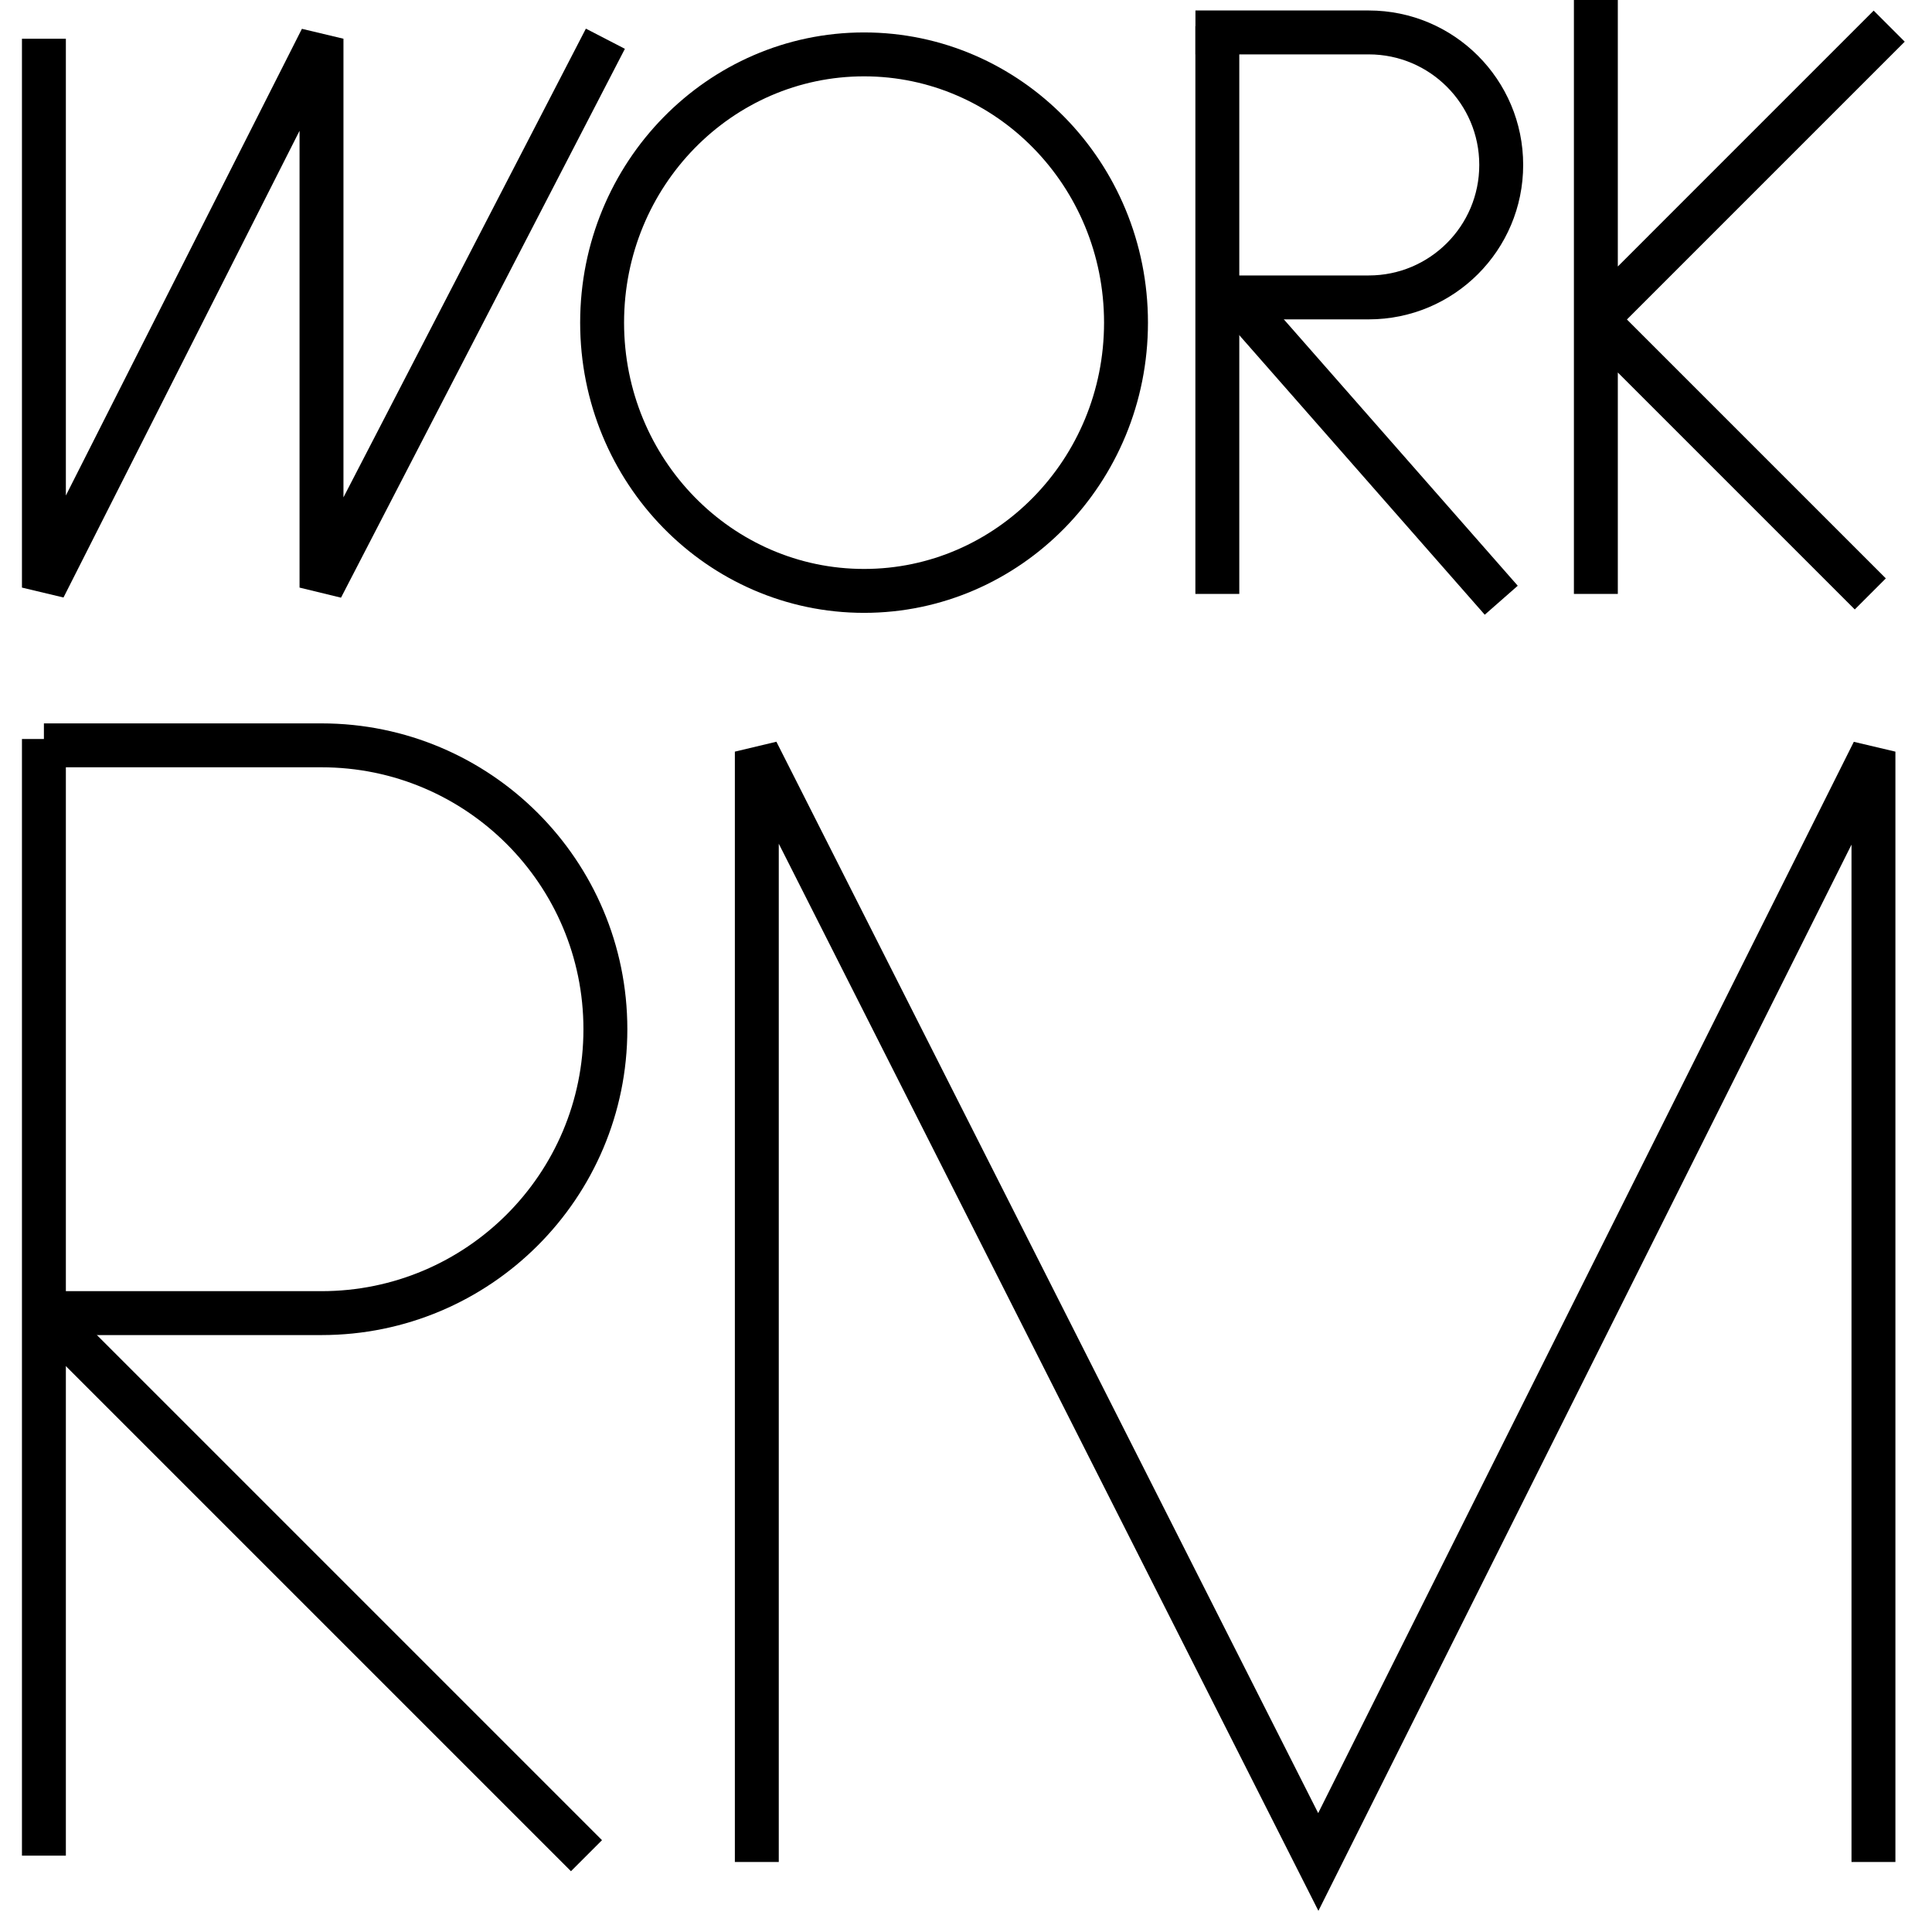<svg width="66" height="66" viewBox="0 0 66 66" fill="none" xmlns="http://www.w3.org/2000/svg">
<path d="M1.5 25.462H10.983C16.339 25.462 20.681 29.804 20.681 35.16V35.16C20.681 40.516 16.339 44.858 10.983 44.858H1.5" stroke="black" stroke-width="1.5"/>
<path d="M40.838 1.108H46.758C49.258 1.108 51.284 3.135 51.284 5.634V5.634C51.284 8.134 49.258 10.16 46.758 10.16H41.801" stroke="black" stroke-width="1.5"/>
<path d="M1.5 63.392V25.246M1.5 1.323V20.073L10.983 1.323V20.073L20.681 1.323" stroke="black" stroke-width="1.5"/>
<path d="M25.854 63.608V25.677L45.035 63.608L64 25.677V63.608" stroke="black" stroke-width="1.5"/>
<path d="M41.586 20.289V0.893M54.517 0V10.914M54.517 20.289V10.914M54.517 10.914L64.538 0.893M54.517 10.914L63.892 20.289" stroke="black" stroke-width="1.5"/>
<path d="M42.5 10.5L51.285 20.505M1.5 44.858L20.035 63.393" stroke="black" stroke-width="1.5"/>
<path d="M38.466 11.022C38.466 16.099 34.444 20.186 29.518 20.186C24.591 20.186 20.569 16.099 20.569 11.022C20.569 5.946 24.591 1.858 29.518 1.858C34.444 1.858 38.466 5.946 38.466 11.022Z" stroke="black" stroke-width="1.5"/>
</svg>

